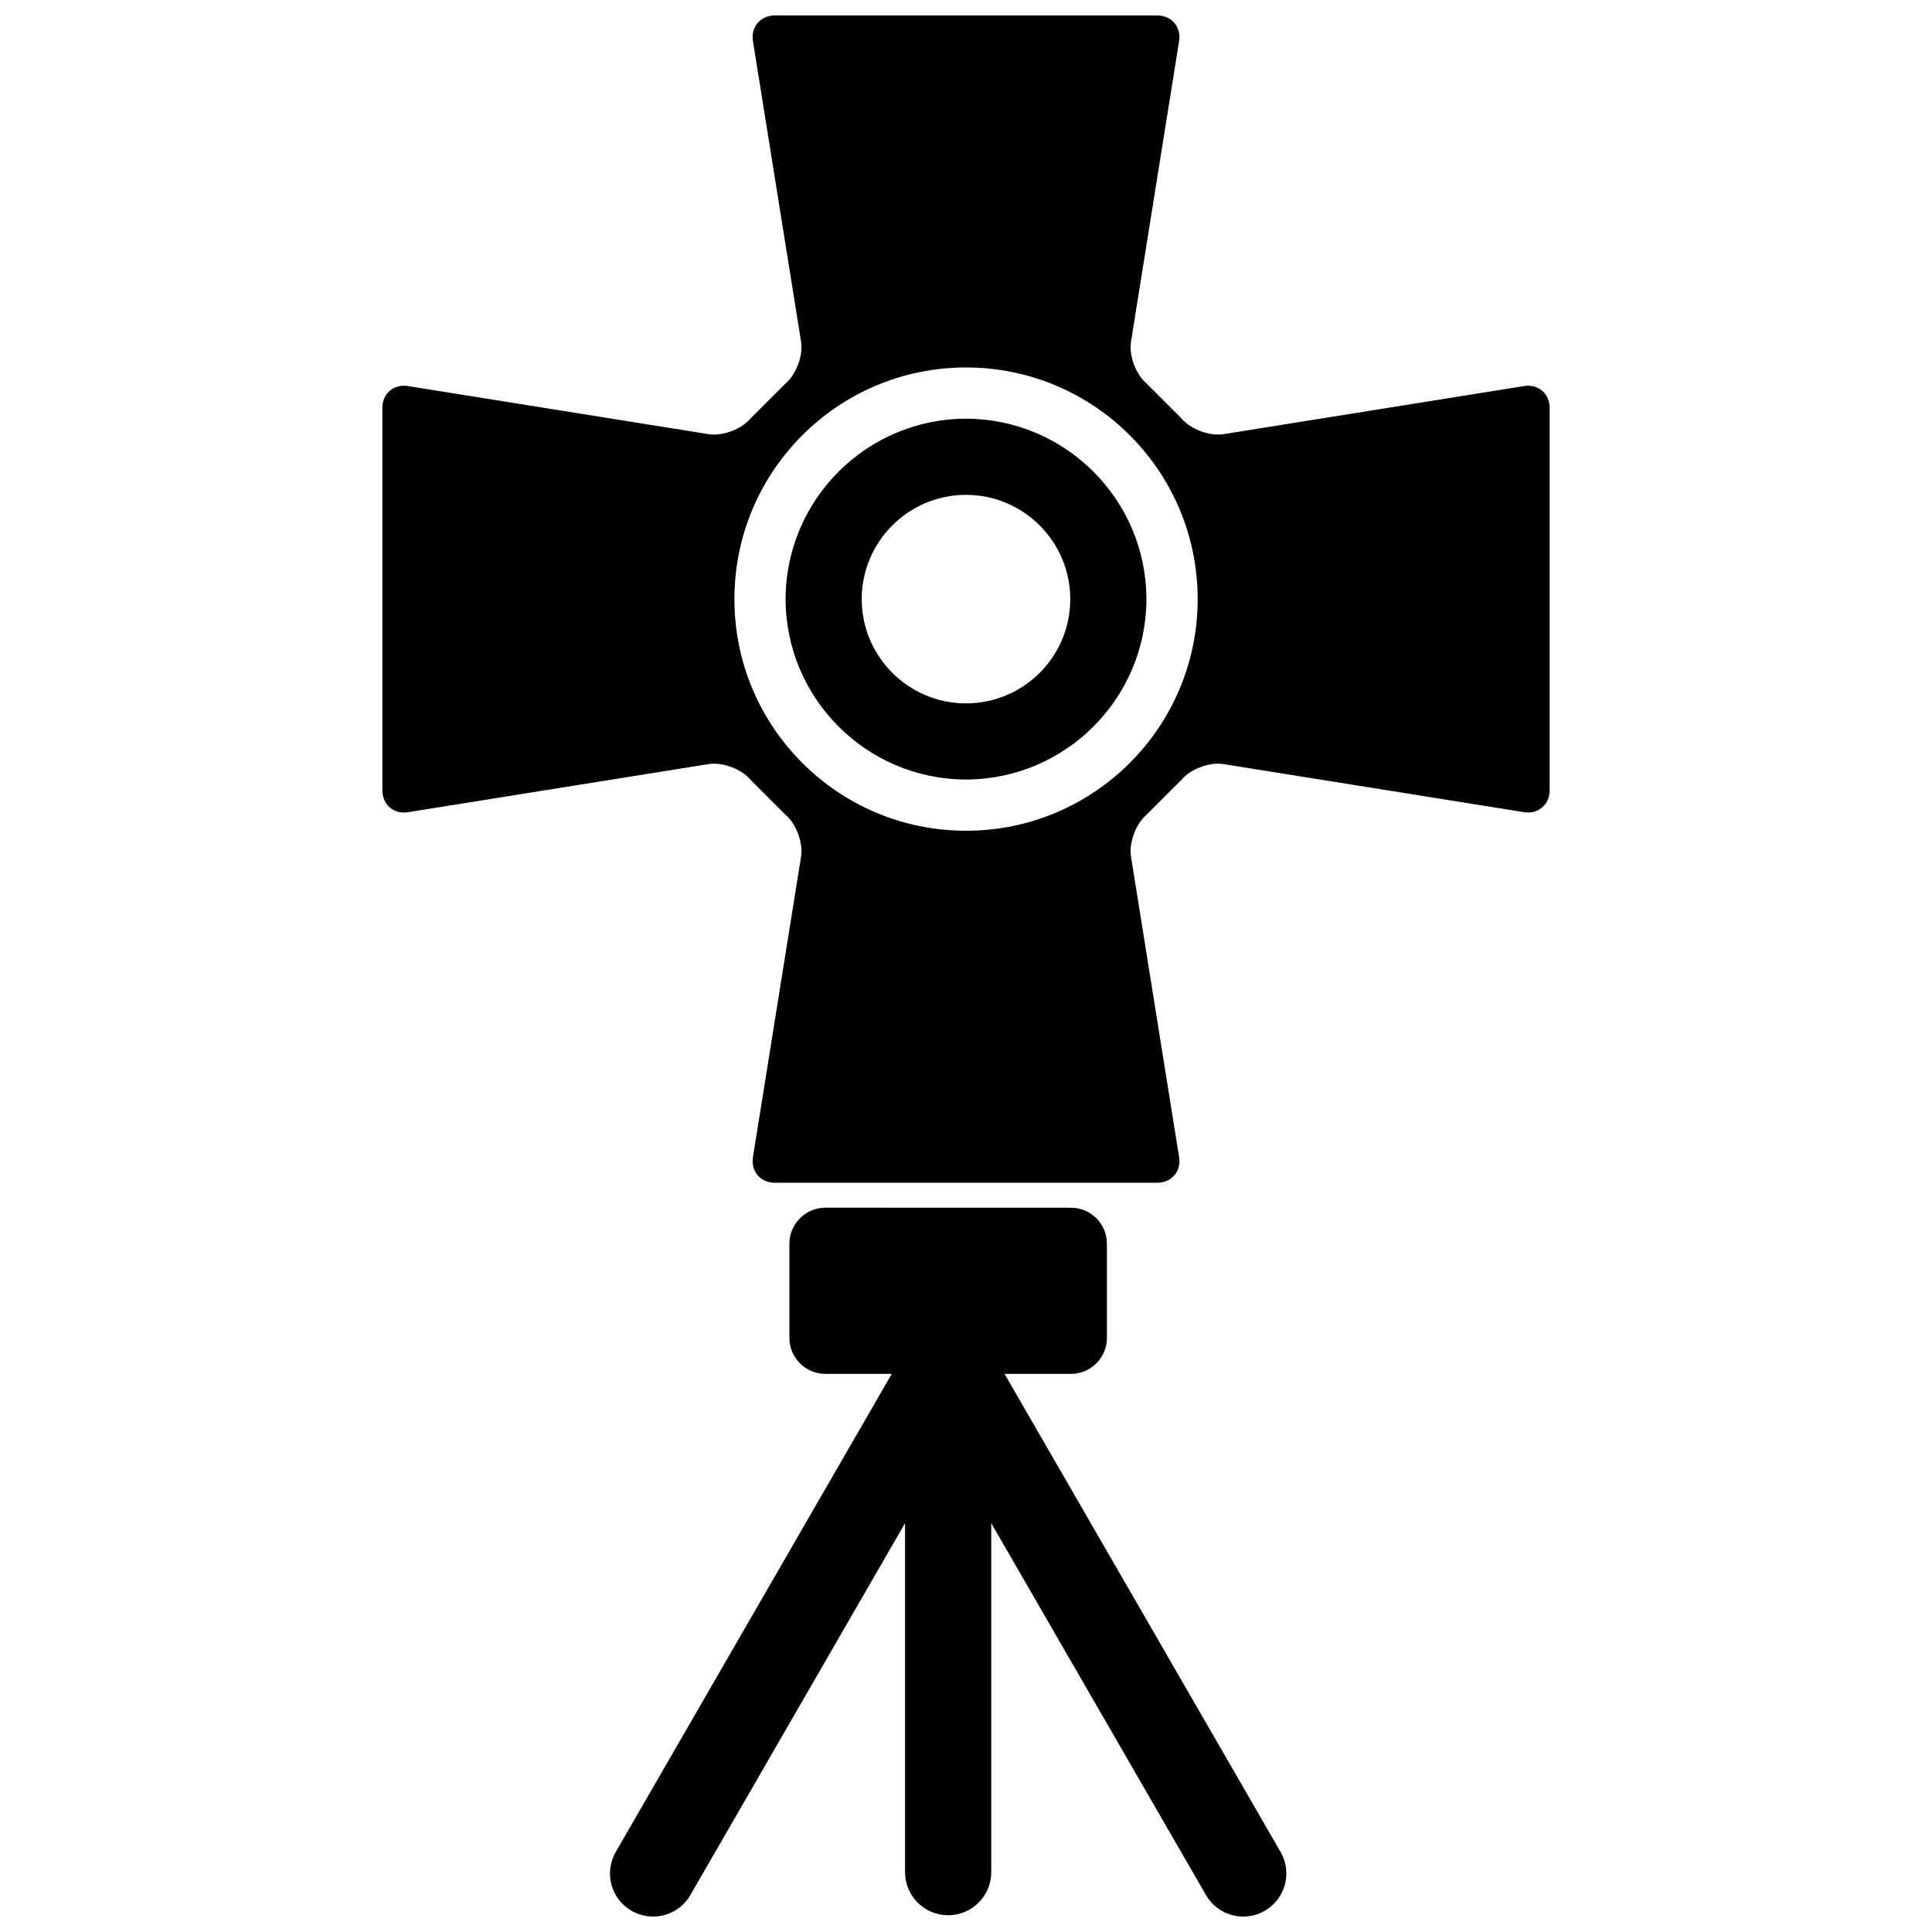 <?xml version="1.0" encoding="UTF-8"?>
<!-- The Best Svg Icon site in the world: iconSvg.co, Visit us! https://iconsvg.co -->
<svg width="800px" height="800px" version="1.1" viewBox="144 144 512 512" xmlns="http://www.w3.org/2000/svg">
 <defs>
  <clipPath id="a">
   <path d="m245 148.09h310v503.81h-310z"/>
  </clipPath>
 </defs>
 <g clip-path="url(#a)">
  <path d="m479.18 650.38c-1.793 1.035-3.75 1.527-5.695 1.527-3.945 0-7.785-2.043-9.898-5.711l-56.895-98.539v92.488c0 6.297-5.109 11.414-11.426 11.414-6.297 0-11.418-5.117-11.418-11.414v-92.492l-56.887 98.547c-2.117 3.664-5.949 5.707-9.902 5.707-1.938 0-3.906-0.492-5.703-1.527-5.465-3.152-7.328-10.137-4.172-15.598l73.137-126.69h-17.594c-5.246-0.004-9.523-4.281-9.527-9.527v-24.984c0.004-5.25 4.289-9.527 9.527-9.527l65.098 0.004c5.246 0 9.516 4.281 9.516 9.527v24.984c0 5.25-4.277 9.523-9.516 9.527h-17.605l73.141 126.68c3.16 5.465 1.289 12.445-4.18 15.602zm-31.367-347.61c-0.043 26.348-21.457 47.766-47.812 47.812-26.355-0.043-47.762-21.461-47.812-47.812 0.051-26.355 21.457-47.762 47.812-47.816 26.355 0.059 47.77 21.457 47.812 47.816zm-20.18 0.008c0-15.242-12.395-27.637-27.633-27.637-15.23 0-27.633 12.387-27.633 27.637 0 15.23 12.395 27.625 27.633 27.625 15.246 0 27.633-12.387 27.633-27.625zm127.04-50.707v101.4c0 3.766-3.047 6.363-6.758 5.766l-79.656-12.742c-3.719-0.598-8.738 1.281-11.164 4.172l-9.199 9.199c-2.883 2.418-4.766 7.441-4.164 11.164l12.746 79.652c0.586 3.723-1.992 6.762-5.766 6.762h-101.41c-3.766 0-6.359-3.039-5.766-6.762l12.754-79.652c0.594-3.727-1.281-8.742-4.176-11.164l-9.191-9.199c-2.426-2.887-7.445-4.769-11.164-4.172l-79.664 12.75c-3.715 0.598-6.762-2-6.762-5.766v-101.41c0-3.766 3.047-6.359 6.762-5.762l79.664 12.746c3.719 0.586 8.738-1.281 11.164-4.176l9.191-9.203c2.894-2.414 4.769-7.441 4.176-11.156l-12.754-79.656c-0.594-3.711 2-6.762 5.766-6.762h101.41c3.773 0 6.359 3.051 5.766 6.762l-12.746 79.656c-0.594 3.719 1.281 8.742 4.164 11.156l9.199 9.203c2.43 2.887 7.445 4.766 11.164 4.176l79.656-12.746c3.711-0.598 6.758 1.996 6.758 5.762zm-93.281 50.699c0-33.906-27.48-61.387-61.379-61.387-33.906 0-61.379 27.484-61.387 61.387 0.004 33.906 27.484 61.387 61.387 61.387 33.898 0 61.379-27.48 61.379-61.387z"/>
 </g>
</svg>